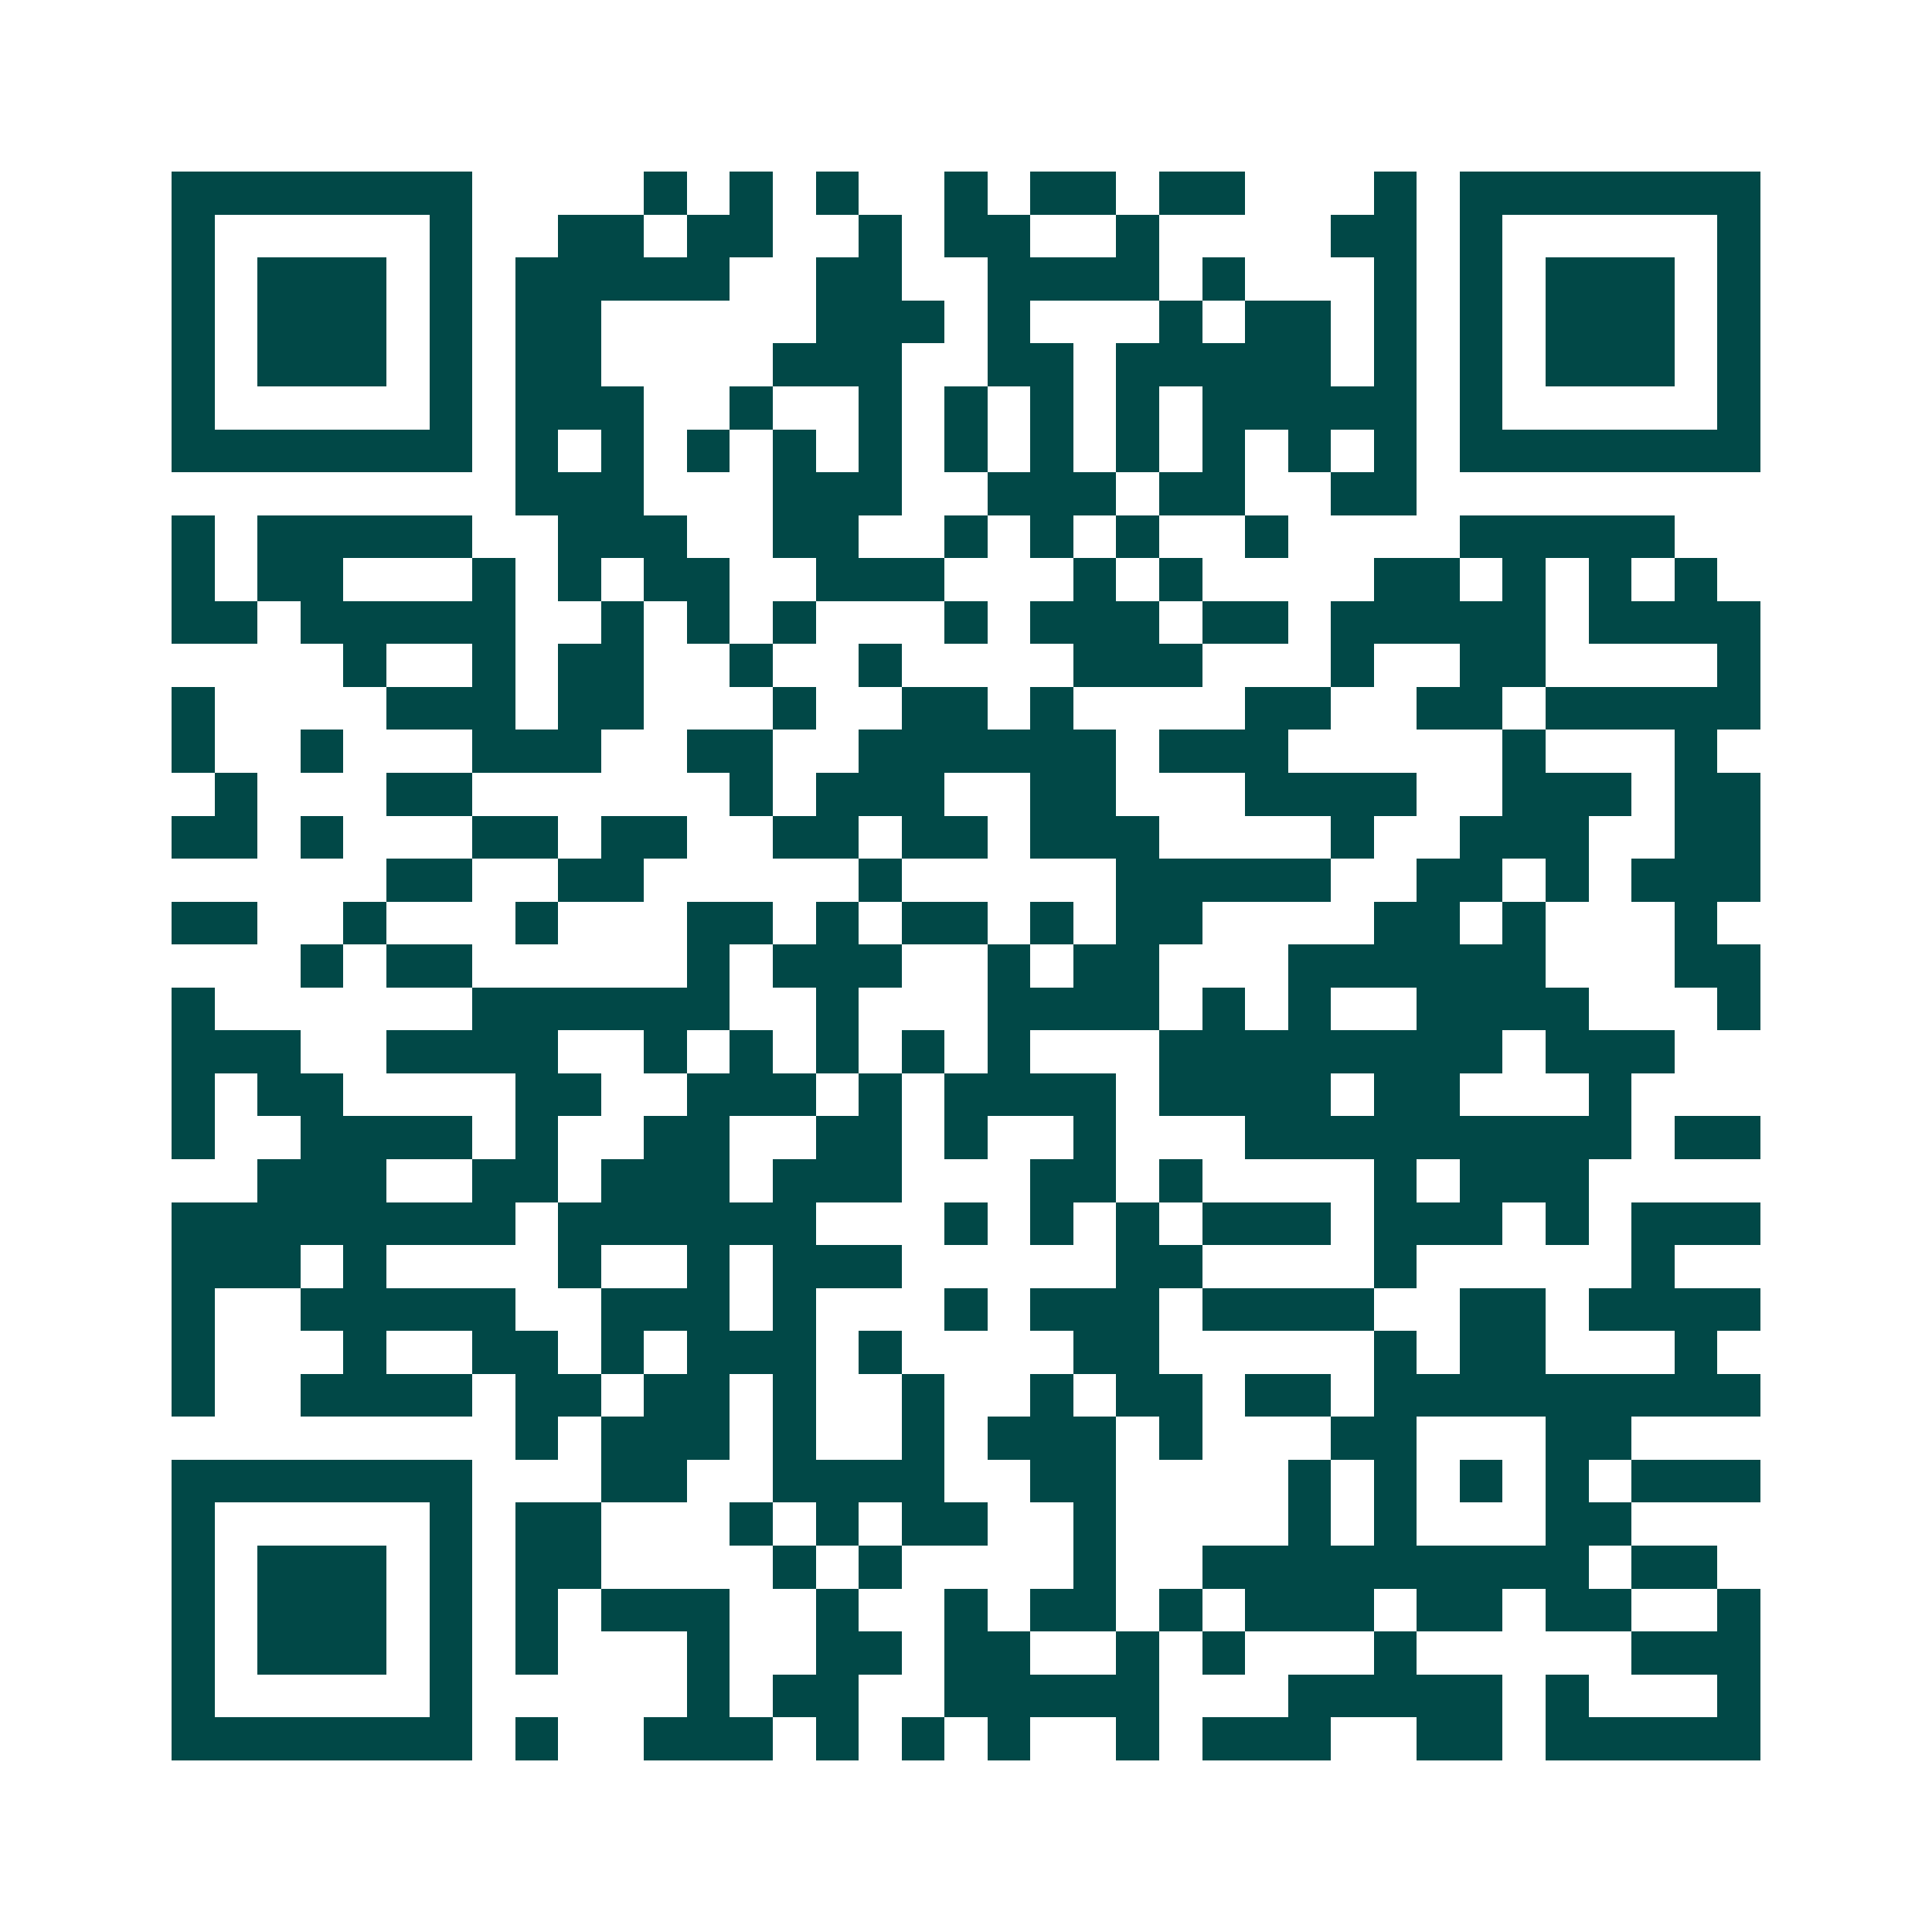 <svg xmlns="http://www.w3.org/2000/svg" width="200" height="200" viewBox="0 0 45 45" shape-rendering="crispEdges"><path fill="#ffffff" d="M0 0h45v45H0z"/><path stroke="#014847" d="M4 4.5h7m4 0h1m1 0h1m1 0h1m2 0h1m1 0h2m1 0h2m3 0h1m1 0h7M4 5.5h1m5 0h1m2 0h2m1 0h2m2 0h1m1 0h2m2 0h1m4 0h2m1 0h1m5 0h1M4 6.5h1m1 0h3m1 0h1m1 0h5m2 0h2m2 0h4m1 0h1m3 0h1m1 0h1m1 0h3m1 0h1M4 7.5h1m1 0h3m1 0h1m1 0h2m5 0h3m1 0h1m3 0h1m1 0h2m1 0h1m1 0h1m1 0h3m1 0h1M4 8.5h1m1 0h3m1 0h1m1 0h2m4 0h3m2 0h2m1 0h5m1 0h1m1 0h1m1 0h3m1 0h1M4 9.5h1m5 0h1m1 0h3m2 0h1m2 0h1m1 0h1m1 0h1m1 0h1m1 0h5m1 0h1m5 0h1M4 10.5h7m1 0h1m1 0h1m1 0h1m1 0h1m1 0h1m1 0h1m1 0h1m1 0h1m1 0h1m1 0h1m1 0h1m1 0h7M12 11.5h3m3 0h3m2 0h3m1 0h2m2 0h2M4 12.5h1m1 0h5m2 0h3m2 0h2m2 0h1m1 0h1m1 0h1m2 0h1m4 0h5M4 13.5h1m1 0h2m3 0h1m1 0h1m1 0h2m2 0h3m3 0h1m1 0h1m4 0h2m1 0h1m1 0h1m1 0h1M4 14.5h2m1 0h5m2 0h1m1 0h1m1 0h1m3 0h1m1 0h3m1 0h2m1 0h5m1 0h4M8 15.5h1m2 0h1m1 0h2m2 0h1m2 0h1m4 0h3m3 0h1m2 0h2m4 0h1M4 16.5h1m4 0h3m1 0h2m3 0h1m2 0h2m1 0h1m4 0h2m2 0h2m1 0h5M4 17.5h1m2 0h1m3 0h3m2 0h2m2 0h6m1 0h3m5 0h1m3 0h1M5 18.5h1m3 0h2m6 0h1m1 0h3m2 0h2m3 0h4m2 0h3m1 0h2M4 19.5h2m1 0h1m3 0h2m1 0h2m2 0h2m1 0h2m1 0h3m4 0h1m2 0h3m2 0h2M9 20.5h2m2 0h2m5 0h1m5 0h5m2 0h2m1 0h1m1 0h3M4 21.5h2m2 0h1m3 0h1m3 0h2m1 0h1m1 0h2m1 0h1m1 0h2m4 0h2m1 0h1m3 0h1M7 22.5h1m1 0h2m5 0h1m1 0h3m2 0h1m1 0h2m3 0h6m3 0h2M4 23.5h1m6 0h6m2 0h1m3 0h4m1 0h1m1 0h1m2 0h4m3 0h1M4 24.5h3m2 0h4m2 0h1m1 0h1m1 0h1m1 0h1m1 0h1m3 0h8m1 0h3M4 25.5h1m1 0h2m4 0h2m2 0h3m1 0h1m1 0h4m1 0h4m1 0h2m3 0h1M4 26.5h1m2 0h4m1 0h1m2 0h2m2 0h2m1 0h1m2 0h1m3 0h9m1 0h2M6 27.5h3m2 0h2m1 0h3m1 0h3m3 0h2m1 0h1m4 0h1m1 0h3M4 28.5h8m1 0h6m3 0h1m1 0h1m1 0h1m1 0h3m1 0h3m1 0h1m1 0h3M4 29.5h3m1 0h1m4 0h1m2 0h1m1 0h3m5 0h2m4 0h1m5 0h1M4 30.5h1m2 0h5m2 0h3m1 0h1m3 0h1m1 0h3m1 0h4m2 0h2m1 0h4M4 31.5h1m3 0h1m2 0h2m1 0h1m1 0h3m1 0h1m4 0h2m5 0h1m1 0h2m3 0h1M4 32.5h1m2 0h4m1 0h2m1 0h2m1 0h1m2 0h1m2 0h1m1 0h2m1 0h2m1 0h9M12 33.5h1m1 0h3m1 0h1m2 0h1m1 0h3m1 0h1m3 0h2m3 0h2M4 34.5h7m3 0h2m2 0h4m2 0h2m4 0h1m1 0h1m1 0h1m1 0h1m1 0h3M4 35.5h1m5 0h1m1 0h2m3 0h1m1 0h1m1 0h2m2 0h1m4 0h1m1 0h1m3 0h2M4 36.5h1m1 0h3m1 0h1m1 0h2m4 0h1m1 0h1m4 0h1m2 0h9m1 0h2M4 37.5h1m1 0h3m1 0h1m1 0h1m1 0h3m2 0h1m2 0h1m1 0h2m1 0h1m1 0h3m1 0h2m1 0h2m2 0h1M4 38.5h1m1 0h3m1 0h1m1 0h1m3 0h1m2 0h2m1 0h2m2 0h1m1 0h1m3 0h1m5 0h3M4 39.5h1m5 0h1m5 0h1m1 0h2m2 0h5m3 0h5m1 0h1m3 0h1M4 40.5h7m1 0h1m2 0h3m1 0h1m1 0h1m1 0h1m2 0h1m1 0h3m2 0h2m1 0h5"/></svg>
